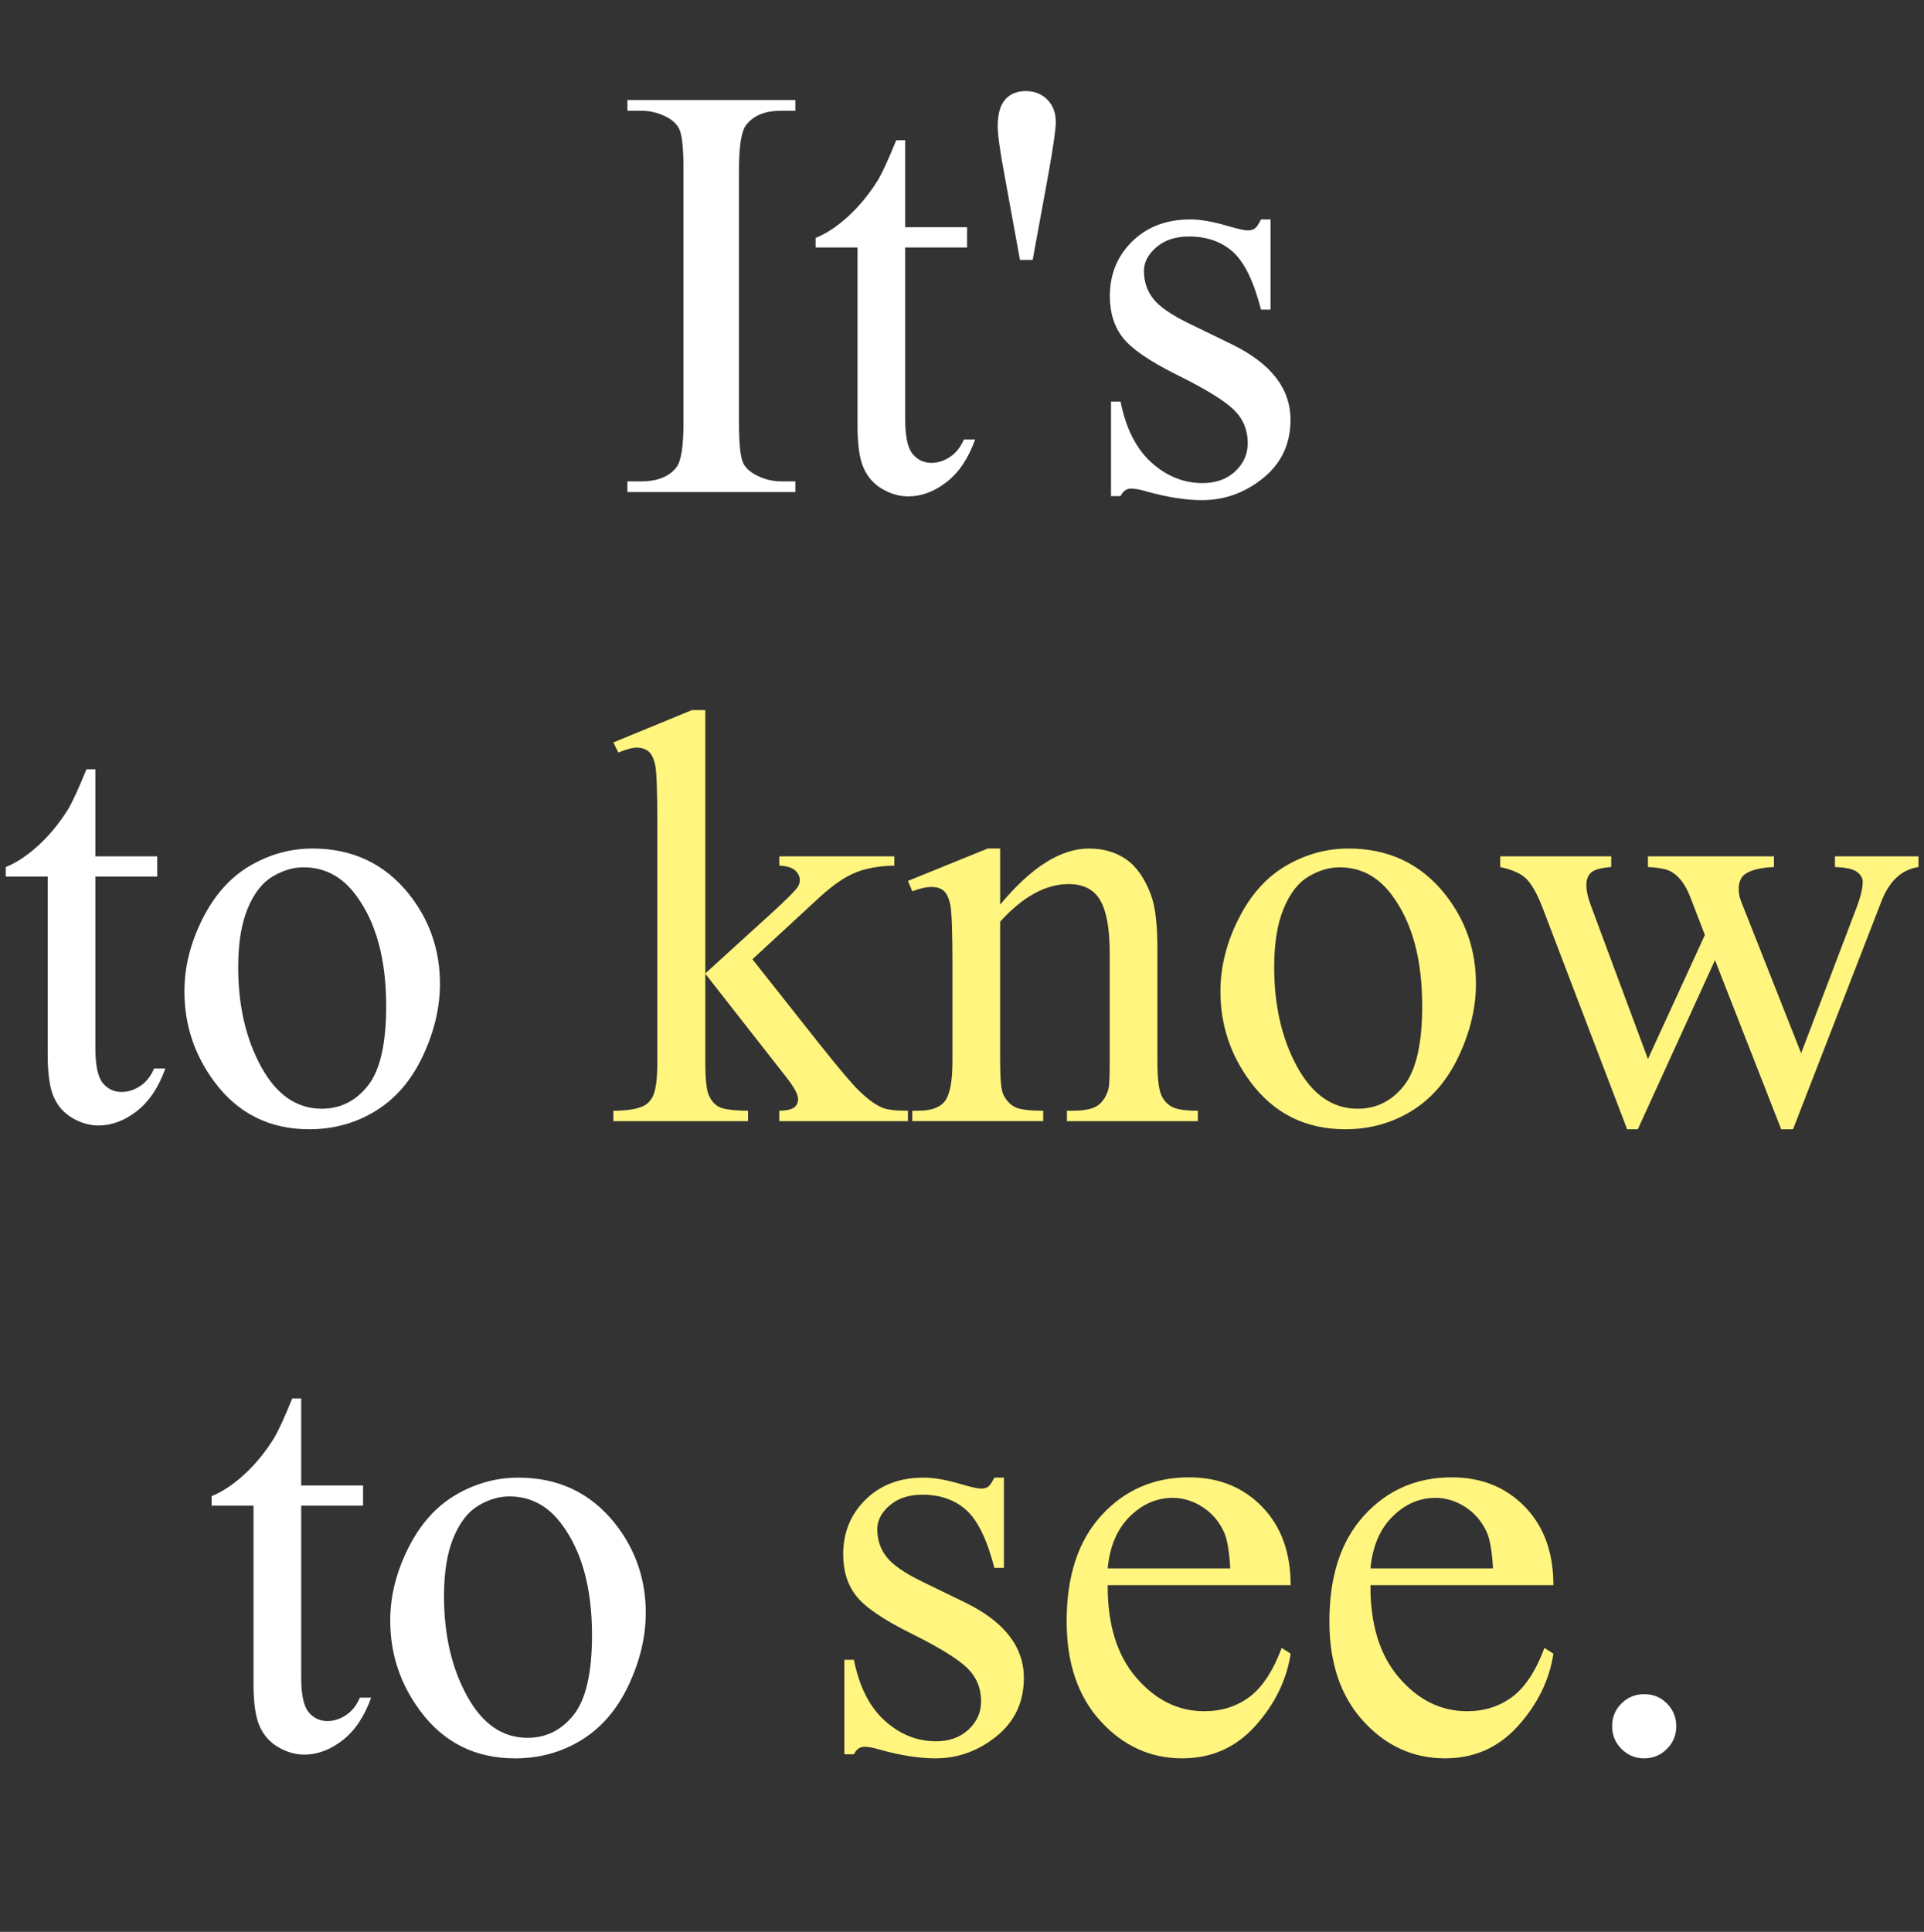 <?xml version="1.0" encoding="UTF-8"?>
<svg id="_イヤー_1" data-name="レイヤー 1" xmlns="http://www.w3.org/2000/svg" width="260" height="261.016" viewBox="0 0 260 261.016">
  <rect x="0" y="0" width="260" height="261.016" fill="#333333" stroke="none"/>
  <defs>
    <style>
      .cls-1 {
        fill: #fff;
      }

      .cls-2 {
        fill: #fff57f;
      }
    </style>
  </defs>
  <path class="cls-1" d="M107.48,65.039v1.445h-22.695v-1.445h1.875c2.188,0,3.775-.638,4.766-1.914,.625-.833,.938-2.838,.938-6.016V22.891c0-2.682-.17-4.453-.508-5.312-.261-.65-.795-1.211-1.602-1.68-1.146-.625-2.344-.938-3.594-.938h-1.875v-1.445h22.695v1.445h-1.914c-2.162,0-3.737,.639-4.727,1.914-.651,.834-.977,2.839-.977,6.016V57.109c0,2.683,.169,4.453,.508,5.312,.26,.651,.807,1.211,1.641,1.68,1.119,.625,2.305,.938,3.555,.938h1.914Z"/>
  <path class="cls-1" d="M122.324,18.945v11.758h8.359v2.734h-8.359v23.203c0,2.318,.332,3.881,.996,4.688,.664,.808,1.517,1.211,2.559,1.211,.859,0,1.692-.267,2.5-.801,.807-.533,1.432-1.321,1.875-2.363h1.523c-.912,2.553-2.201,4.473-3.867,5.762-1.667,1.289-3.386,1.934-5.156,1.934-1.198,0-2.37-.332-3.516-.996-1.146-.664-1.992-1.614-2.539-2.852-.547-1.236-.82-3.145-.82-5.723v-24.062h-5.664v-1.289c1.432-.572,2.896-1.543,4.395-2.91,1.497-1.367,2.832-2.988,4.004-4.863,.599-.989,1.432-2.799,2.5-5.43h1.211Z"/>
  <path class="cls-1" d="M137.832,35.117l-2.109-11.562c-.6-3.203-.898-5.364-.898-6.484,0-1.666,.338-2.877,1.016-3.633,.677-.755,1.602-1.133,2.773-1.133s2.142,.385,2.91,1.152c.768,.769,1.152,1.777,1.152,3.027,0,.964-.339,3.334-1.016,7.109l-2.109,11.523h-1.719Z"/>
  <path class="cls-1" d="M171.699,29.648v12.188h-1.289c-.99-3.828-2.26-6.432-3.809-7.812-1.55-1.38-3.522-2.07-5.918-2.07-1.823,0-3.295,.482-4.414,1.445-1.12,.964-1.68,2.031-1.68,3.203,0,1.459,.416,2.709,1.25,3.75,.807,1.068,2.447,2.201,4.922,3.398l5.703,2.773c5.286,2.578,7.93,5.977,7.93,10.195,0,3.256-1.23,5.879-3.691,7.871s-5.215,2.988-8.262,2.988c-2.188,0-4.688-.391-7.5-1.172-.859-.26-1.562-.391-2.109-.391-.6,0-1.068,.339-1.406,1.016h-1.289v-12.773h1.289c.729,3.646,2.122,6.394,4.18,8.242,2.057,1.85,4.361,2.773,6.914,2.773,1.797,0,3.262-.527,4.395-1.582s1.699-2.324,1.699-3.809c0-1.797-.632-3.307-1.895-4.531-1.264-1.224-3.783-2.773-7.559-4.648-3.776-1.875-6.25-3.567-7.422-5.078-1.172-1.484-1.758-3.359-1.758-5.625,0-2.942,1.009-5.403,3.027-7.383,2.018-1.979,4.629-2.969,7.832-2.969,1.406,0,3.111,.3,5.117,.898,1.328,.391,2.213,.586,2.656,.586,.416,0,.742-.091,.977-.273,.234-.182,.508-.586,.82-1.211h1.289Z"/>
  <path class="cls-1" d="M12.891,103.945v11.758h8.359v2.734H12.891v23.203c0,2.318,.332,3.881,.996,4.688,.664,.808,1.517,1.211,2.559,1.211,.859,0,1.692-.267,2.5-.801,.807-.533,1.432-1.321,1.875-2.363h1.523c-.912,2.553-2.201,4.473-3.867,5.762-1.667,1.289-3.386,1.934-5.156,1.934-1.198,0-2.37-.332-3.516-.996-1.146-.664-1.992-1.614-2.539-2.852-.547-1.236-.82-3.145-.82-5.723v-24.062H.781v-1.289c1.432-.572,2.896-1.543,4.395-2.91,1.497-1.367,2.832-2.988,4.004-4.863,.599-.989,1.432-2.799,2.5-5.43h1.211Z"/>
  <path class="cls-1" d="M42.227,114.648c5.416,0,9.766,2.058,13.047,6.172,2.786,3.516,4.18,7.553,4.18,12.109,0,3.203-.769,6.445-2.305,9.727-1.537,3.281-3.652,5.756-6.348,7.422s-5.697,2.5-9.004,2.5c-5.391,0-9.675-2.148-12.852-6.445-2.683-3.619-4.023-7.682-4.023-12.188,0-3.281,.813-6.543,2.441-9.785,1.627-3.242,3.77-5.638,6.426-7.188,2.656-1.549,5.469-2.324,8.438-2.324Zm-1.211,2.539c-1.381,0-2.768,.41-4.16,1.23-1.394,.82-2.52,2.26-3.379,4.316-.859,2.058-1.289,4.701-1.289,7.93,0,5.209,1.035,9.701,3.105,13.477,2.07,3.776,4.798,5.664,8.184,5.664,2.525,0,4.609-1.041,6.25-3.125,1.641-2.083,2.461-5.664,2.461-10.742,0-6.354-1.367-11.354-4.102-15-1.85-2.5-4.206-3.75-7.07-3.75Z"/>
  <path class="cls-2" d="M95.312,95.938v35.586l9.102-8.281c1.927-1.771,3.047-2.891,3.359-3.359,.208-.312,.312-.625,.312-.938,0-.521-.215-.97-.645-1.348-.43-.377-1.14-.592-2.129-.645v-1.25h15.547v1.25c-2.136,.053-3.913,.378-5.332,.977-1.42,.6-2.976,1.667-4.668,3.203l-9.18,8.477,9.18,11.602c2.552,3.203,4.271,5.234,5.156,6.094,1.25,1.225,2.344,2.019,3.281,2.383,.65,.261,1.783,.391,3.398,.391v1.406h-17.383v-1.406c.989-.025,1.66-.176,2.012-.449s.527-.657,.527-1.152c0-.599-.521-1.562-1.562-2.891l-10.977-14.023v11.875c0,2.318,.162,3.842,.488,4.57,.325,.729,.787,1.25,1.387,1.562,.599,.312,1.9,.482,3.906,.508v1.406h-18.203v-1.406c1.822,0,3.189-.221,4.102-.664,.547-.286,.963-.729,1.25-1.328,.391-.859,.586-2.344,.586-4.453v-32.578c0-4.141-.092-6.673-.273-7.598-.183-.924-.482-1.562-.898-1.914-.417-.352-.964-.527-1.641-.527-.547,0-1.367,.222-2.461,.664l-.664-1.367,10.625-4.375h1.797Z"/>
  <path class="cls-2" d="M135.156,122.227c4.192-5.052,8.189-7.578,11.992-7.578,1.953,0,3.633,.488,5.039,1.465s2.525,2.585,3.359,4.824c.572,1.562,.859,3.959,.859,7.188v15.273c0,2.266,.182,3.803,.547,4.609,.286,.651,.748,1.159,1.387,1.523,.638,.365,1.816,.547,3.535,.547v1.406h-17.695v-1.406h.742c1.666,0,2.832-.254,3.496-.762s1.126-1.256,1.387-2.246c.104-.391,.156-1.614,.156-3.672v-14.648c0-3.255-.424-5.618-1.27-7.09-.847-1.471-2.272-2.207-4.277-2.207-3.1,0-6.186,1.693-9.258,5.078v18.867c0,2.422,.143,3.92,.43,4.492,.364,.756,.865,1.309,1.504,1.66,.638,.352,1.934,.527,3.887,.527v1.406h-17.695v-1.406h.781c1.822,0,3.053-.462,3.691-1.387,.638-.924,.957-2.688,.957-5.293v-13.281c0-4.297-.098-6.914-.293-7.852s-.495-1.575-.898-1.914c-.404-.338-.944-.508-1.621-.508-.729,0-1.602,.195-2.617,.586l-.586-1.406,10.781-4.375h1.68v7.578Z"/>
  <path class="cls-2" d="M182.227,114.648c5.416,0,9.766,2.058,13.047,6.172,2.786,3.516,4.18,7.553,4.18,12.109,0,3.203-.769,6.445-2.305,9.727-1.537,3.281-3.652,5.756-6.348,7.422s-5.697,2.5-9.004,2.5c-5.391,0-9.675-2.148-12.852-6.445-2.683-3.619-4.023-7.682-4.023-12.188,0-3.281,.813-6.543,2.441-9.785,1.627-3.242,3.77-5.638,6.426-7.188,2.656-1.549,5.469-2.324,8.438-2.324Zm-1.211,2.539c-1.381,0-2.768,.41-4.16,1.23-1.394,.82-2.52,2.26-3.379,4.316-.859,2.058-1.289,4.701-1.289,7.93,0,5.209,1.035,9.701,3.105,13.477,2.07,3.776,4.798,5.664,8.184,5.664,2.525,0,4.609-1.041,6.25-3.125,1.641-2.083,2.461-5.664,2.461-10.742,0-6.354-1.367-11.354-4.102-15-1.85-2.5-4.206-3.75-7.07-3.75Z"/>
  <path class="cls-2" d="M202.734,115.703h15v1.445c-1.381,.104-2.285,.352-2.715,.742s-.645,.951-.645,1.68c0,.808,.221,1.784,.664,2.93l7.656,20.586,7.695-16.758-2.031-5.273c-.625-1.562-1.445-2.643-2.461-3.242-.573-.364-1.641-.586-3.203-.664v-1.445h17.031v1.445c-1.875,.078-3.203,.417-3.984,1.016-.521,.417-.781,1.081-.781,1.992,0,.521,.104,1.055,.312,1.602l8.125,20.547,7.539-19.805c.521-1.406,.781-2.525,.781-3.359,0-.494-.254-.938-.762-1.328s-1.504-.611-2.988-.664v-1.445h11.289v1.445c-2.266,.339-3.933,1.875-5,4.609l-11.953,30.82h-1.602l-8.945-22.852-10.43,22.852h-1.445l-11.484-30.078c-.756-1.9-1.498-3.184-2.227-3.848-.729-.664-1.875-1.165-3.438-1.504v-1.445Z"/>
  <path class="cls-1" d="M40.703,188.945v11.758h8.359v2.734h-8.359v23.203c0,2.318,.332,3.881,.996,4.688,.664,.808,1.517,1.211,2.559,1.211,.859,0,1.692-.267,2.5-.801,.807-.533,1.432-1.321,1.875-2.363h1.523c-.912,2.553-2.201,4.473-3.867,5.762-1.667,1.289-3.386,1.934-5.156,1.934-1.198,0-2.37-.332-3.516-.996-1.146-.664-1.992-1.614-2.539-2.852-.547-1.236-.82-3.145-.82-5.723v-24.062h-5.664v-1.289c1.432-.572,2.896-1.543,4.395-2.91,1.497-1.367,2.832-2.988,4.004-4.863,.599-.989,1.432-2.799,2.5-5.43h1.211Z"/>
  <path class="cls-1" d="M70.039,199.648c5.416,0,9.766,2.058,13.047,6.172,2.786,3.516,4.18,7.553,4.18,12.109,0,3.203-.769,6.445-2.305,9.727-1.537,3.281-3.652,5.756-6.348,7.422s-5.697,2.5-9.004,2.5c-5.391,0-9.675-2.148-12.852-6.445-2.683-3.619-4.023-7.682-4.023-12.188,0-3.281,.813-6.543,2.441-9.785,1.627-3.242,3.77-5.638,6.426-7.188,2.656-1.549,5.469-2.324,8.438-2.324Zm-1.211,2.539c-1.381,0-2.768,.41-4.16,1.23-1.394,.82-2.52,2.26-3.379,4.316-.859,2.058-1.289,4.701-1.289,7.93,0,5.209,1.035,9.701,3.105,13.477,2.07,3.776,4.798,5.664,8.184,5.664,2.525,0,4.609-1.041,6.25-3.125,1.641-2.083,2.461-5.664,2.461-10.742,0-6.354-1.367-11.354-4.102-15-1.85-2.5-4.206-3.75-7.07-3.75Z"/>
  <path class="cls-2" d="M135.664,199.648v12.188h-1.289c-.99-3.828-2.26-6.432-3.809-7.812-1.55-1.38-3.522-2.07-5.918-2.07-1.823,0-3.295,.482-4.414,1.445-1.12,.964-1.68,2.031-1.68,3.203,0,1.459,.416,2.709,1.25,3.75,.807,1.068,2.447,2.201,4.922,3.398l5.703,2.773c5.286,2.578,7.93,5.977,7.93,10.195,0,3.256-1.23,5.879-3.691,7.871s-5.215,2.988-8.262,2.988c-2.188,0-4.688-.391-7.5-1.172-.859-.26-1.562-.391-2.109-.391-.6,0-1.068,.339-1.406,1.016h-1.289v-12.773h1.289c.729,3.646,2.122,6.394,4.18,8.242,2.057,1.85,4.361,2.773,6.914,2.773,1.797,0,3.262-.527,4.395-1.582s1.699-2.324,1.699-3.809c0-1.797-.632-3.307-1.895-4.531-1.264-1.224-3.783-2.773-7.559-4.648-3.776-1.875-6.25-3.567-7.422-5.078-1.172-1.484-1.758-3.359-1.758-5.625,0-2.942,1.009-5.403,3.027-7.383,2.018-1.979,4.629-2.969,7.832-2.969,1.406,0,3.111,.3,5.117,.898,1.328,.391,2.213,.586,2.656,.586,.416,0,.742-.091,.977-.273,.234-.182,.508-.586,.82-1.211h1.289Z"/>
  <path class="cls-2" d="M149.688,214.18c-.026,5.312,1.263,9.479,3.867,12.5,2.604,3.021,5.664,4.531,9.18,4.531,2.344,0,4.381-.645,6.113-1.934,1.731-1.289,3.184-3.496,4.355-6.621l1.211,.781c-.547,3.568-2.136,6.816-4.766,9.746-2.631,2.93-5.925,4.395-9.883,4.395-4.297,0-7.976-1.673-11.035-5.02-3.061-3.346-4.59-7.845-4.59-13.496,0-6.119,1.568-10.892,4.707-14.316,3.138-3.424,7.076-5.137,11.816-5.137,4.01,0,7.305,1.322,9.883,3.965,2.578,2.644,3.867,6.179,3.867,10.605h-24.727Zm0-2.266h16.562c-.131-2.291-.404-3.906-.82-4.844-.651-1.458-1.621-2.604-2.91-3.438-1.289-.833-2.637-1.25-4.043-1.25-2.162,0-4.096,.84-5.801,2.52-1.706,1.68-2.702,4.018-2.988,7.012Z"/>
  <path class="cls-2" d="M185.195,214.18c-.026,5.312,1.263,9.479,3.867,12.5,2.604,3.021,5.664,4.531,9.18,4.531,2.344,0,4.381-.645,6.113-1.934,1.731-1.289,3.184-3.496,4.355-6.621l1.211,.781c-.547,3.568-2.136,6.816-4.766,9.746-2.631,2.93-5.925,4.395-9.883,4.395-4.297,0-7.976-1.673-11.035-5.02-3.061-3.346-4.59-7.845-4.59-13.496,0-6.119,1.568-10.892,4.707-14.316,3.138-3.424,7.076-5.137,11.816-5.137,4.01,0,7.305,1.322,9.883,3.965,2.578,2.644,3.867,6.179,3.867,10.605h-24.727Zm0-2.266h16.562c-.131-2.291-.404-3.906-.82-4.844-.651-1.458-1.621-2.604-2.91-3.438-1.289-.833-2.637-1.25-4.043-1.25-2.162,0-4.096,.84-5.801,2.52-1.706,1.68-2.702,4.018-2.988,7.012Z"/>
  <path class="cls-1" d="M222.188,228.906c1.224,0,2.252,.424,3.086,1.27,.833,.847,1.25,1.869,1.25,3.066s-.424,2.221-1.27,3.066c-.847,.846-1.869,1.27-3.066,1.27s-2.221-.424-3.066-1.27c-.847-.846-1.27-1.868-1.27-3.066,0-1.224,.423-2.252,1.27-3.086,.846-.833,1.868-1.25,3.066-1.25Z"/>
</svg>